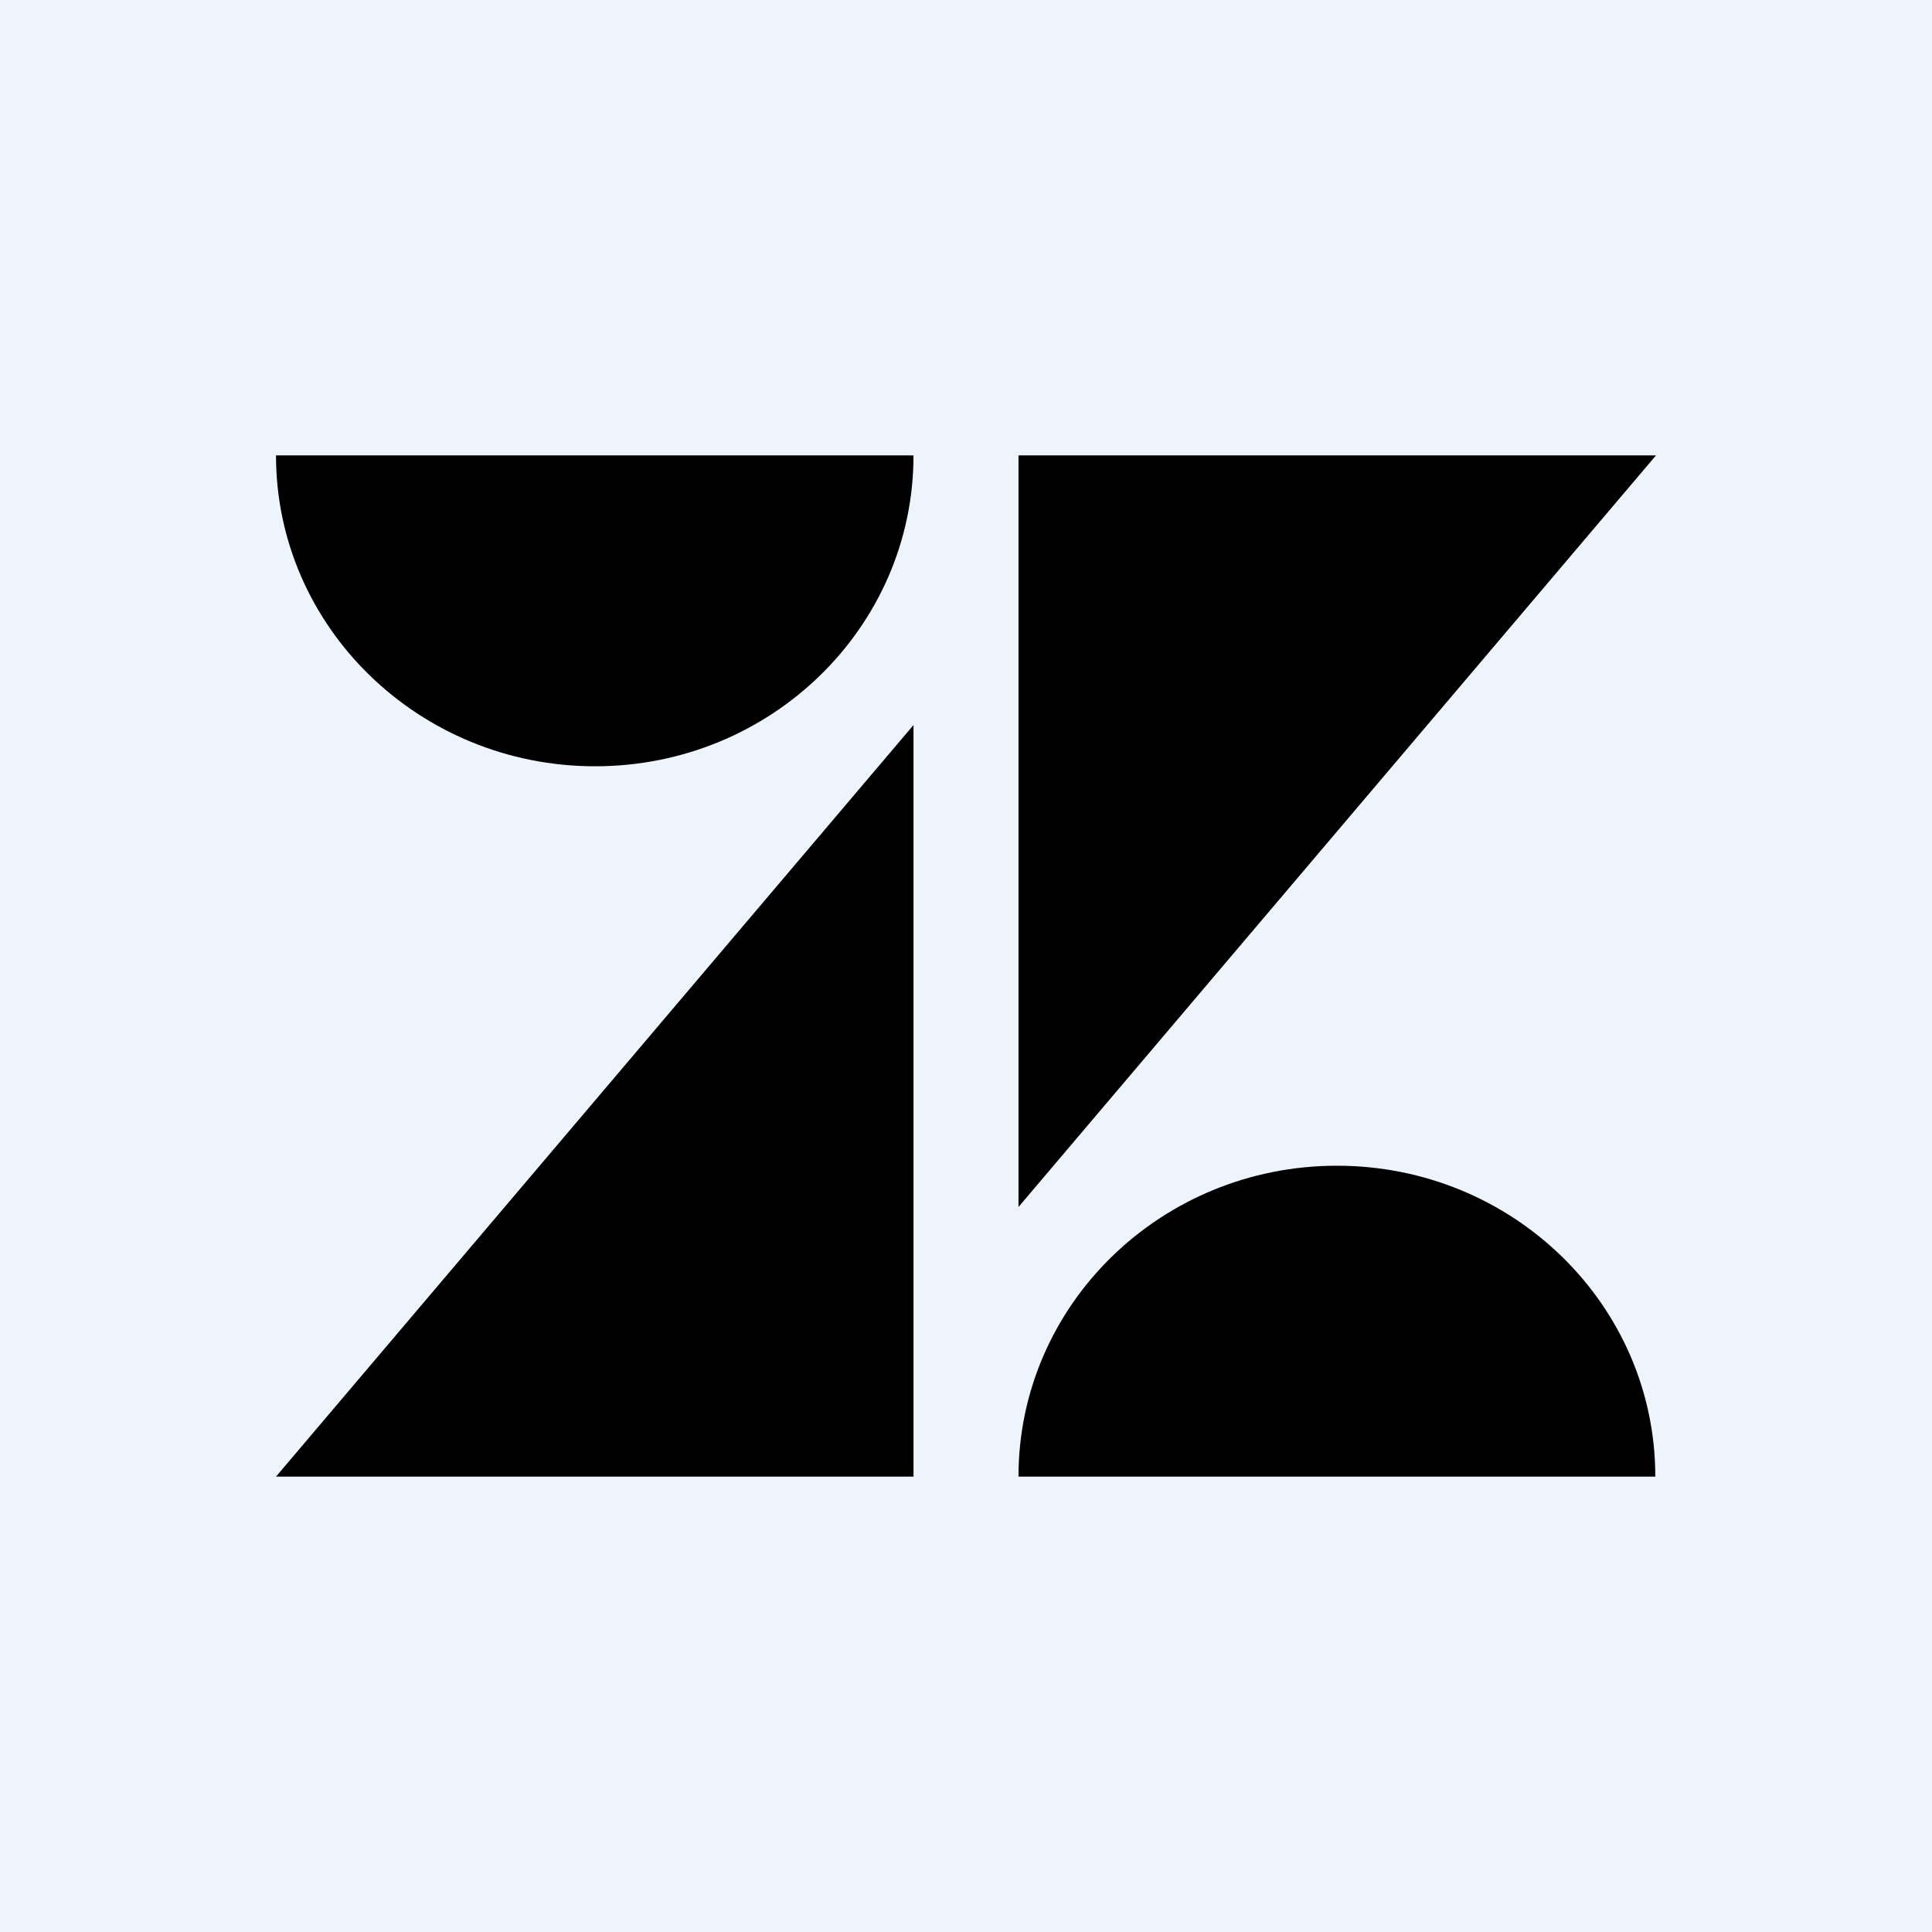 <svg xmlns="http://www.w3.org/2000/svg" width="70" height="70" fill="none" viewBox="0 0 70 70">
    <path fill="#EDF4FC" d="M0 0H70V70H0z"/>
    <path fill="#000" d="M33.098 26.269V53.5H10l23.098-27.231zm0-9.769c0 6.223-5.163 11.264-11.537 11.264C15.188 27.764 10 22.723 10 16.5h23.098zm3.804 37c0-6.223 5.163-11.264 11.537-11.264 6.373 0 11.536 5.041 11.536 11.264H36.902zm0-9.769V16.5H60L36.902 43.731z"/>
</svg>
